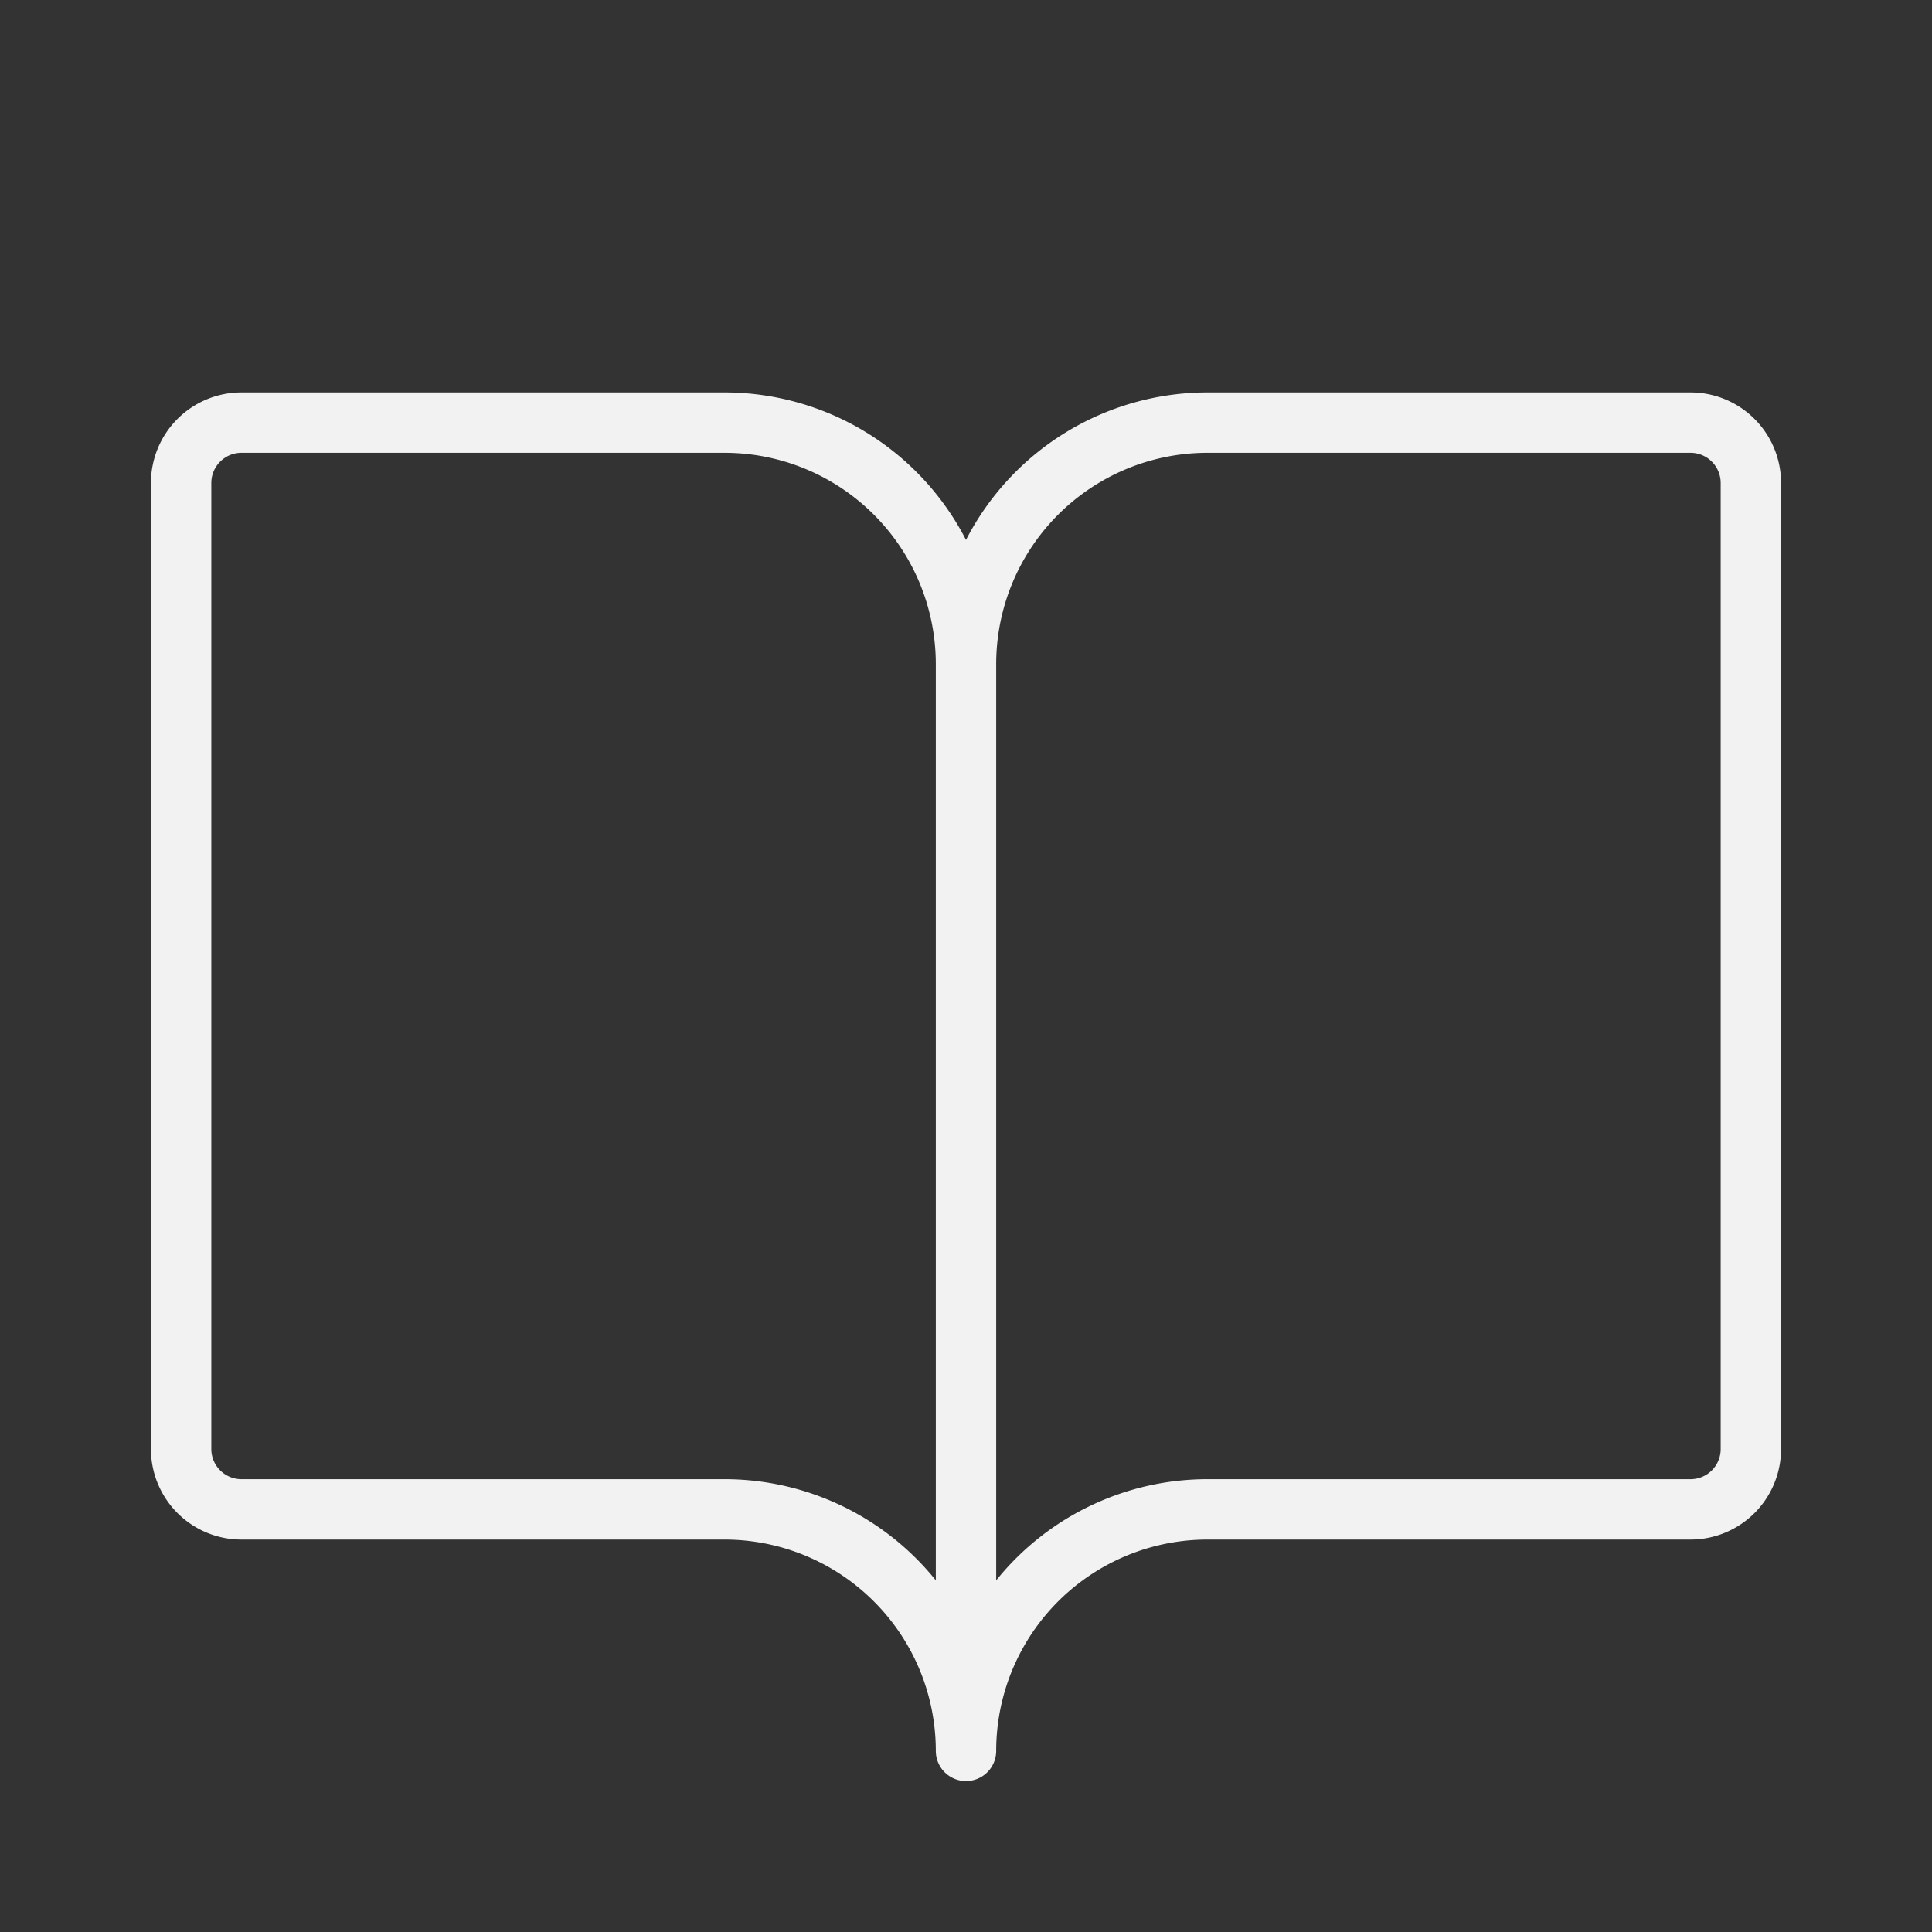 <svg xmlns="http://www.w3.org/2000/svg" width="40" height="40" fill="none"><rect width="100%" height="100%" fill="#333333" stroke="none"/><path fill="#F2F2F2" d="M35 8.125H25a5.625 5.625 0 0 0-5 3.053 5.624 5.624 0 0 0-5-3.053H5A1.875 1.875 0 0 0 3.125 10v20A1.875 1.875 0 0 0 5 31.875h10a4.375 4.375 0 0 1 4.375 4.375.624.624 0 1 0 1.25 0A4.375 4.375 0 0 1 25 31.875h10A1.875 1.875 0 0 0 36.875 30V10A1.875 1.875 0 0 0 35 8.125Zm-20 22.5H5A.625.625 0 0 1 4.375 30V10A.625.625 0 0 1 5 9.375h10a4.375 4.375 0 0 1 4.375 4.375v18.969A5.614 5.614 0 0 0 15 30.625ZM35.625 30a.624.624 0 0 1-.625.625H25a5.615 5.615 0 0 0-4.375 2.095V13.75A4.375 4.375 0 0 1 25 9.375h10a.625.625 0 0 1 .625.625v20Z"></path></svg>